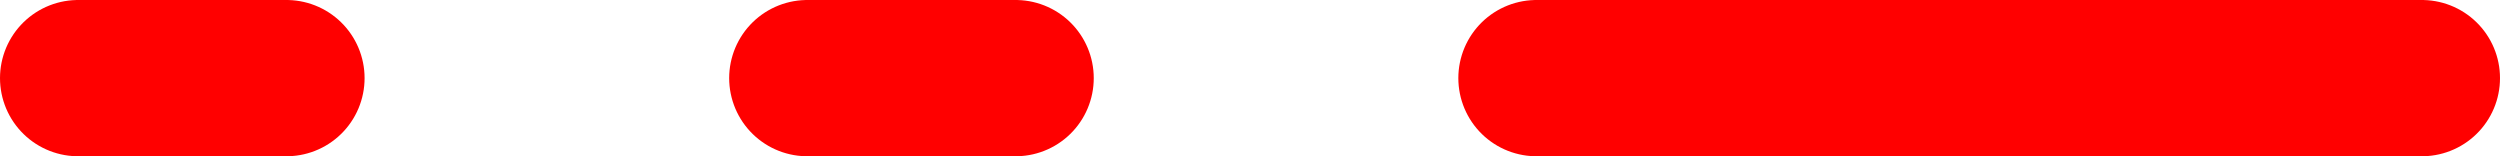 <?xml version="1.0" encoding="UTF-8"?>
<svg xmlns="http://www.w3.org/2000/svg" width="48" height="3" viewBox="0 0 48 3" fill="none">
  <line x1="5.5" y1="1.5" x2="1.5" y2="1.5" stroke="#FF0000" stroke-width="3" stroke-linecap="round"></line>
  <line x1="19.5" y1="1.5" x2="15.5" y2="1.5" stroke="#FF0000" stroke-width="3" stroke-linecap="round"></line>
  <line x1="46.5" y1="1.5" x2="29.5" y2="1.5" stroke="#FF0000" stroke-width="3" stroke-linecap="round"></line>
</svg>
